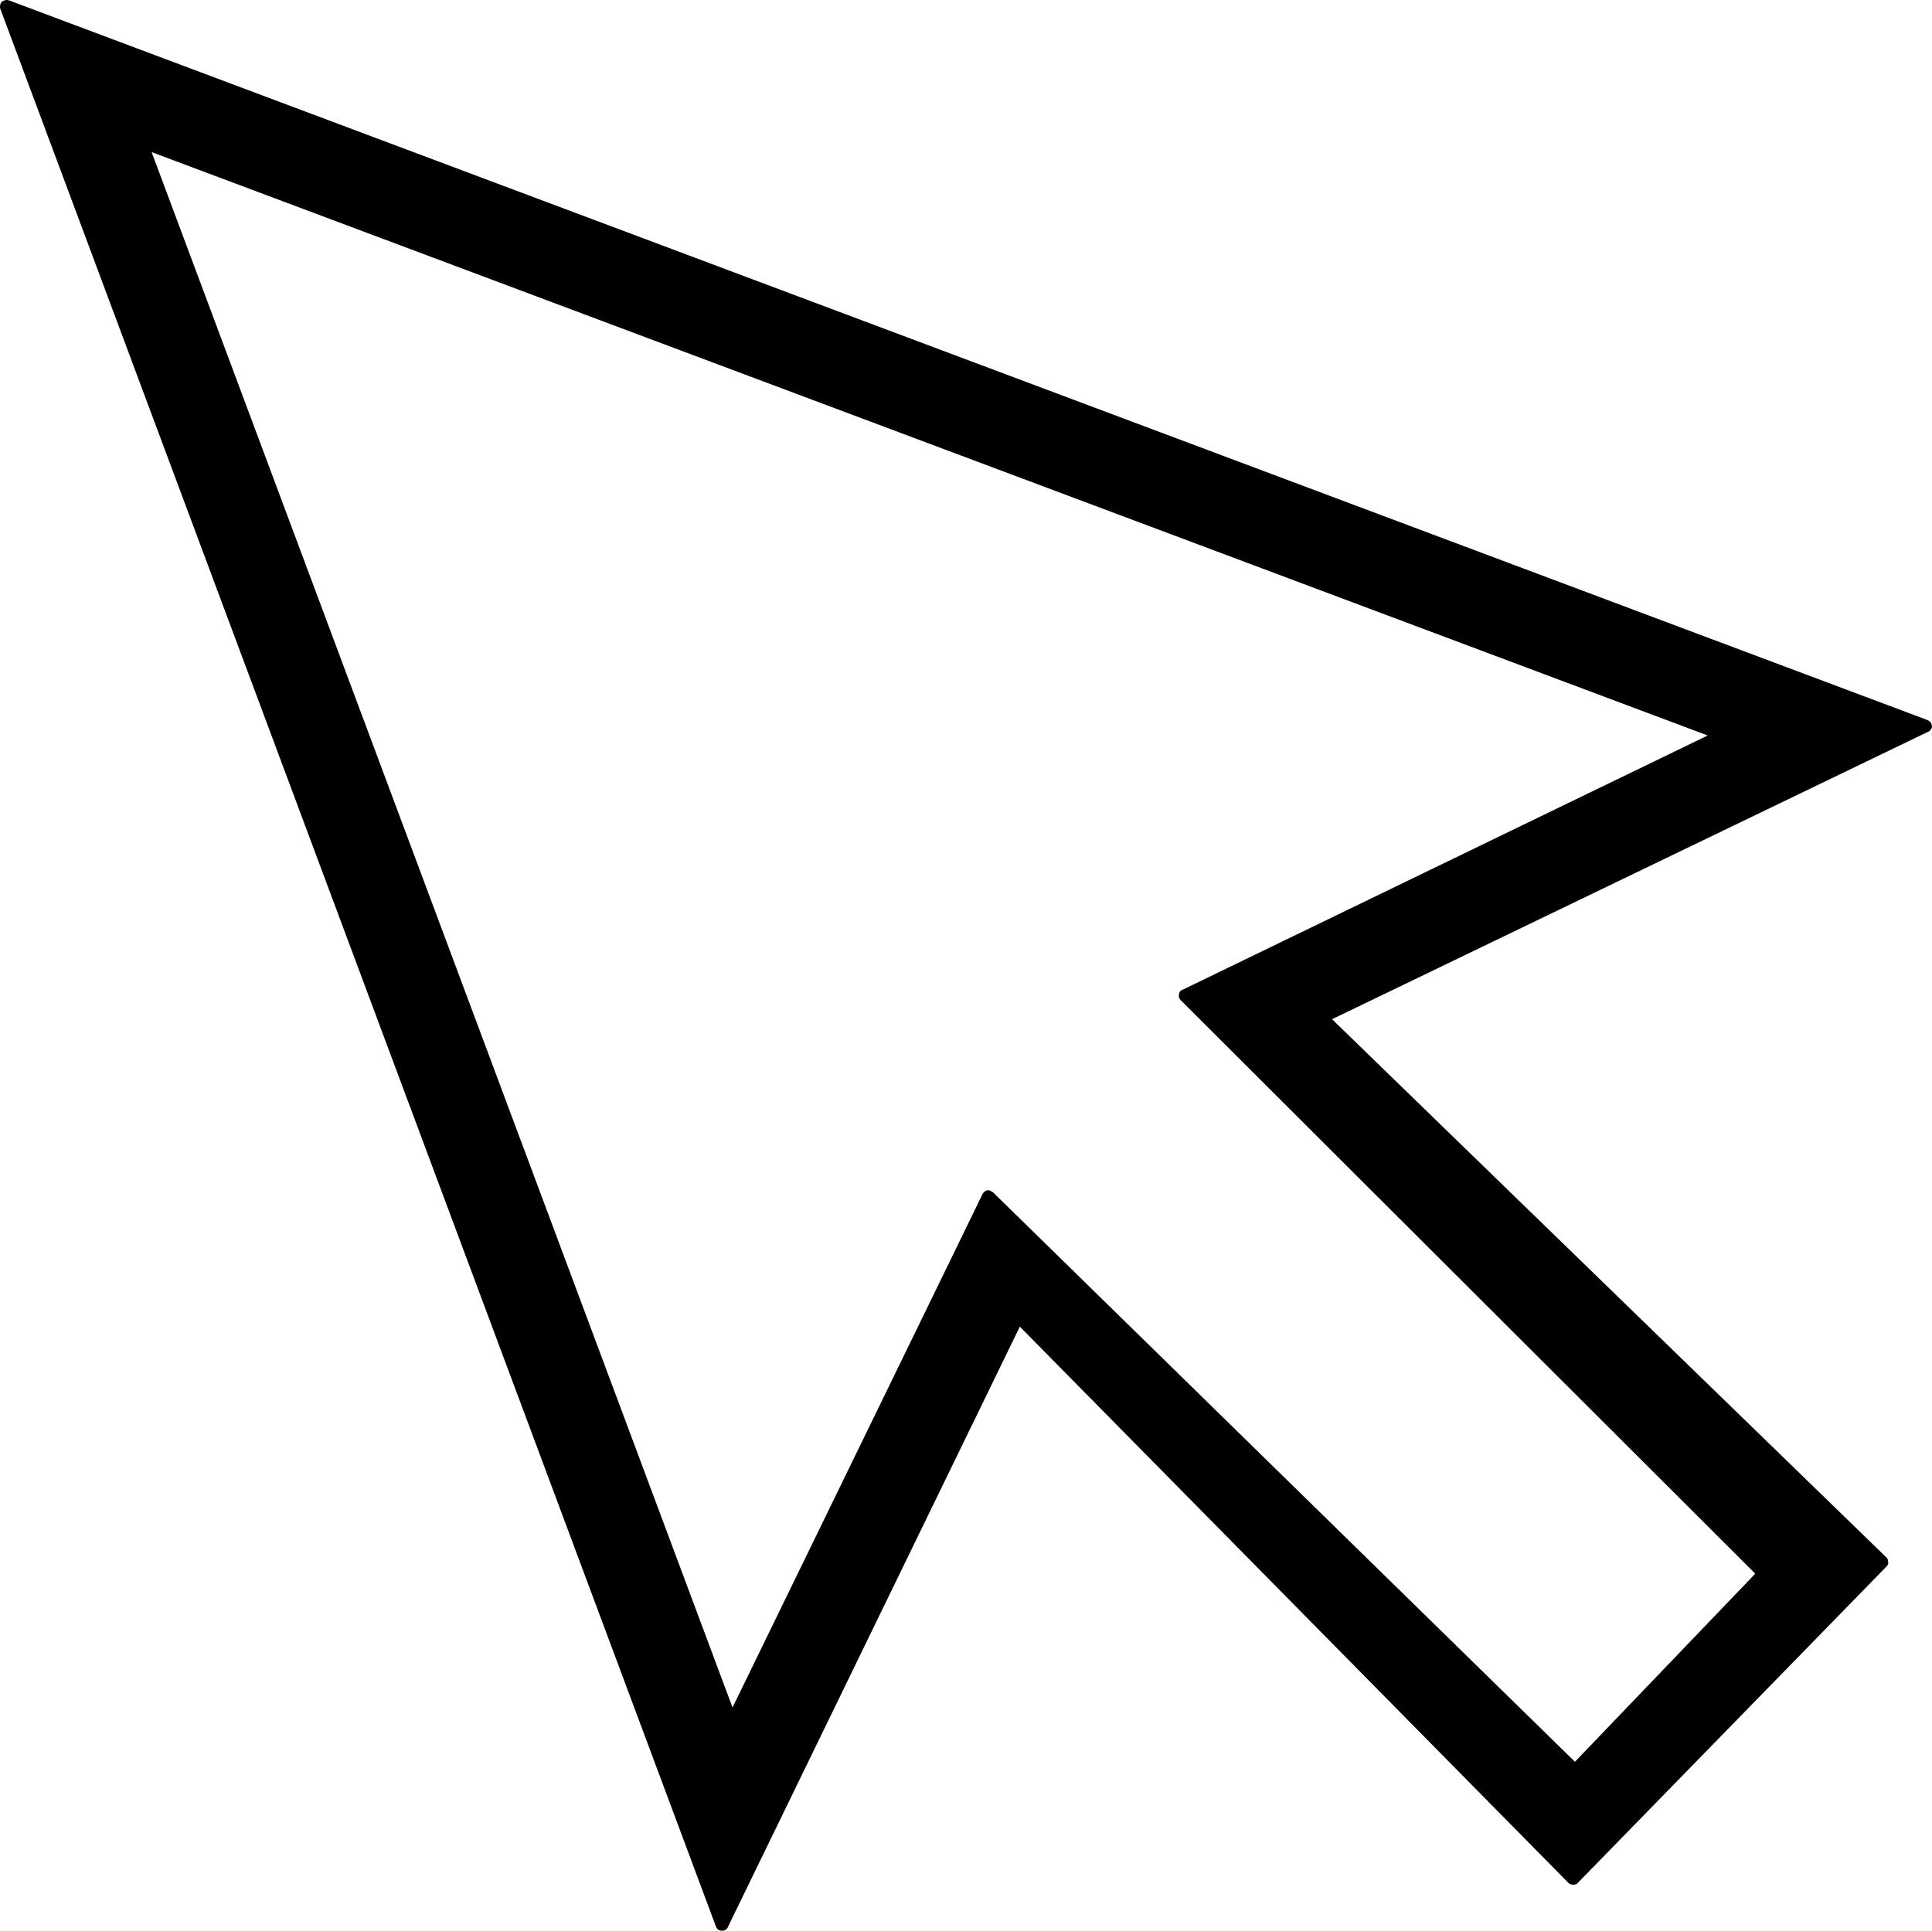 <?xml version="1.0" encoding="UTF-8"?><svg id="Capa_2" xmlns="http://www.w3.org/2000/svg" viewBox="0 0 30.544 30.527"><g id="Capa_2-2"><path d="M30.544,11.474c-.008-.041-.033-.074-.074-.09L.134.003C.101-.005.06.003.028.028.003.052-.005.101.003.134l11.316,30.328c.016.041.049.065.09.065h.008c.041,0,.074-.016.09-.057l4.616-9.494,8.677,8.799c.016.016.049.025.074.025.025,0,.057-.008.074-.033l4.878-5c.016-.016.033-.041.025-.065,0-.033-.008-.057-.025-.074l-8.767-8.513,9.42-4.543c.041-.016.065-.057.065-.098ZM15.535,18.877l-3.954,8.121L2.397,2.405l24.601,9.224-8.301,4.02c-.033.008-.057.041-.057.074-.008.033,0,.065.025.09l9.085,9.069-2.851,2.974-9.2-9.004c-.025-.016-.049-.033-.074-.033h-.016c-.033.008-.057.033-.074.057Z"/></g></svg>